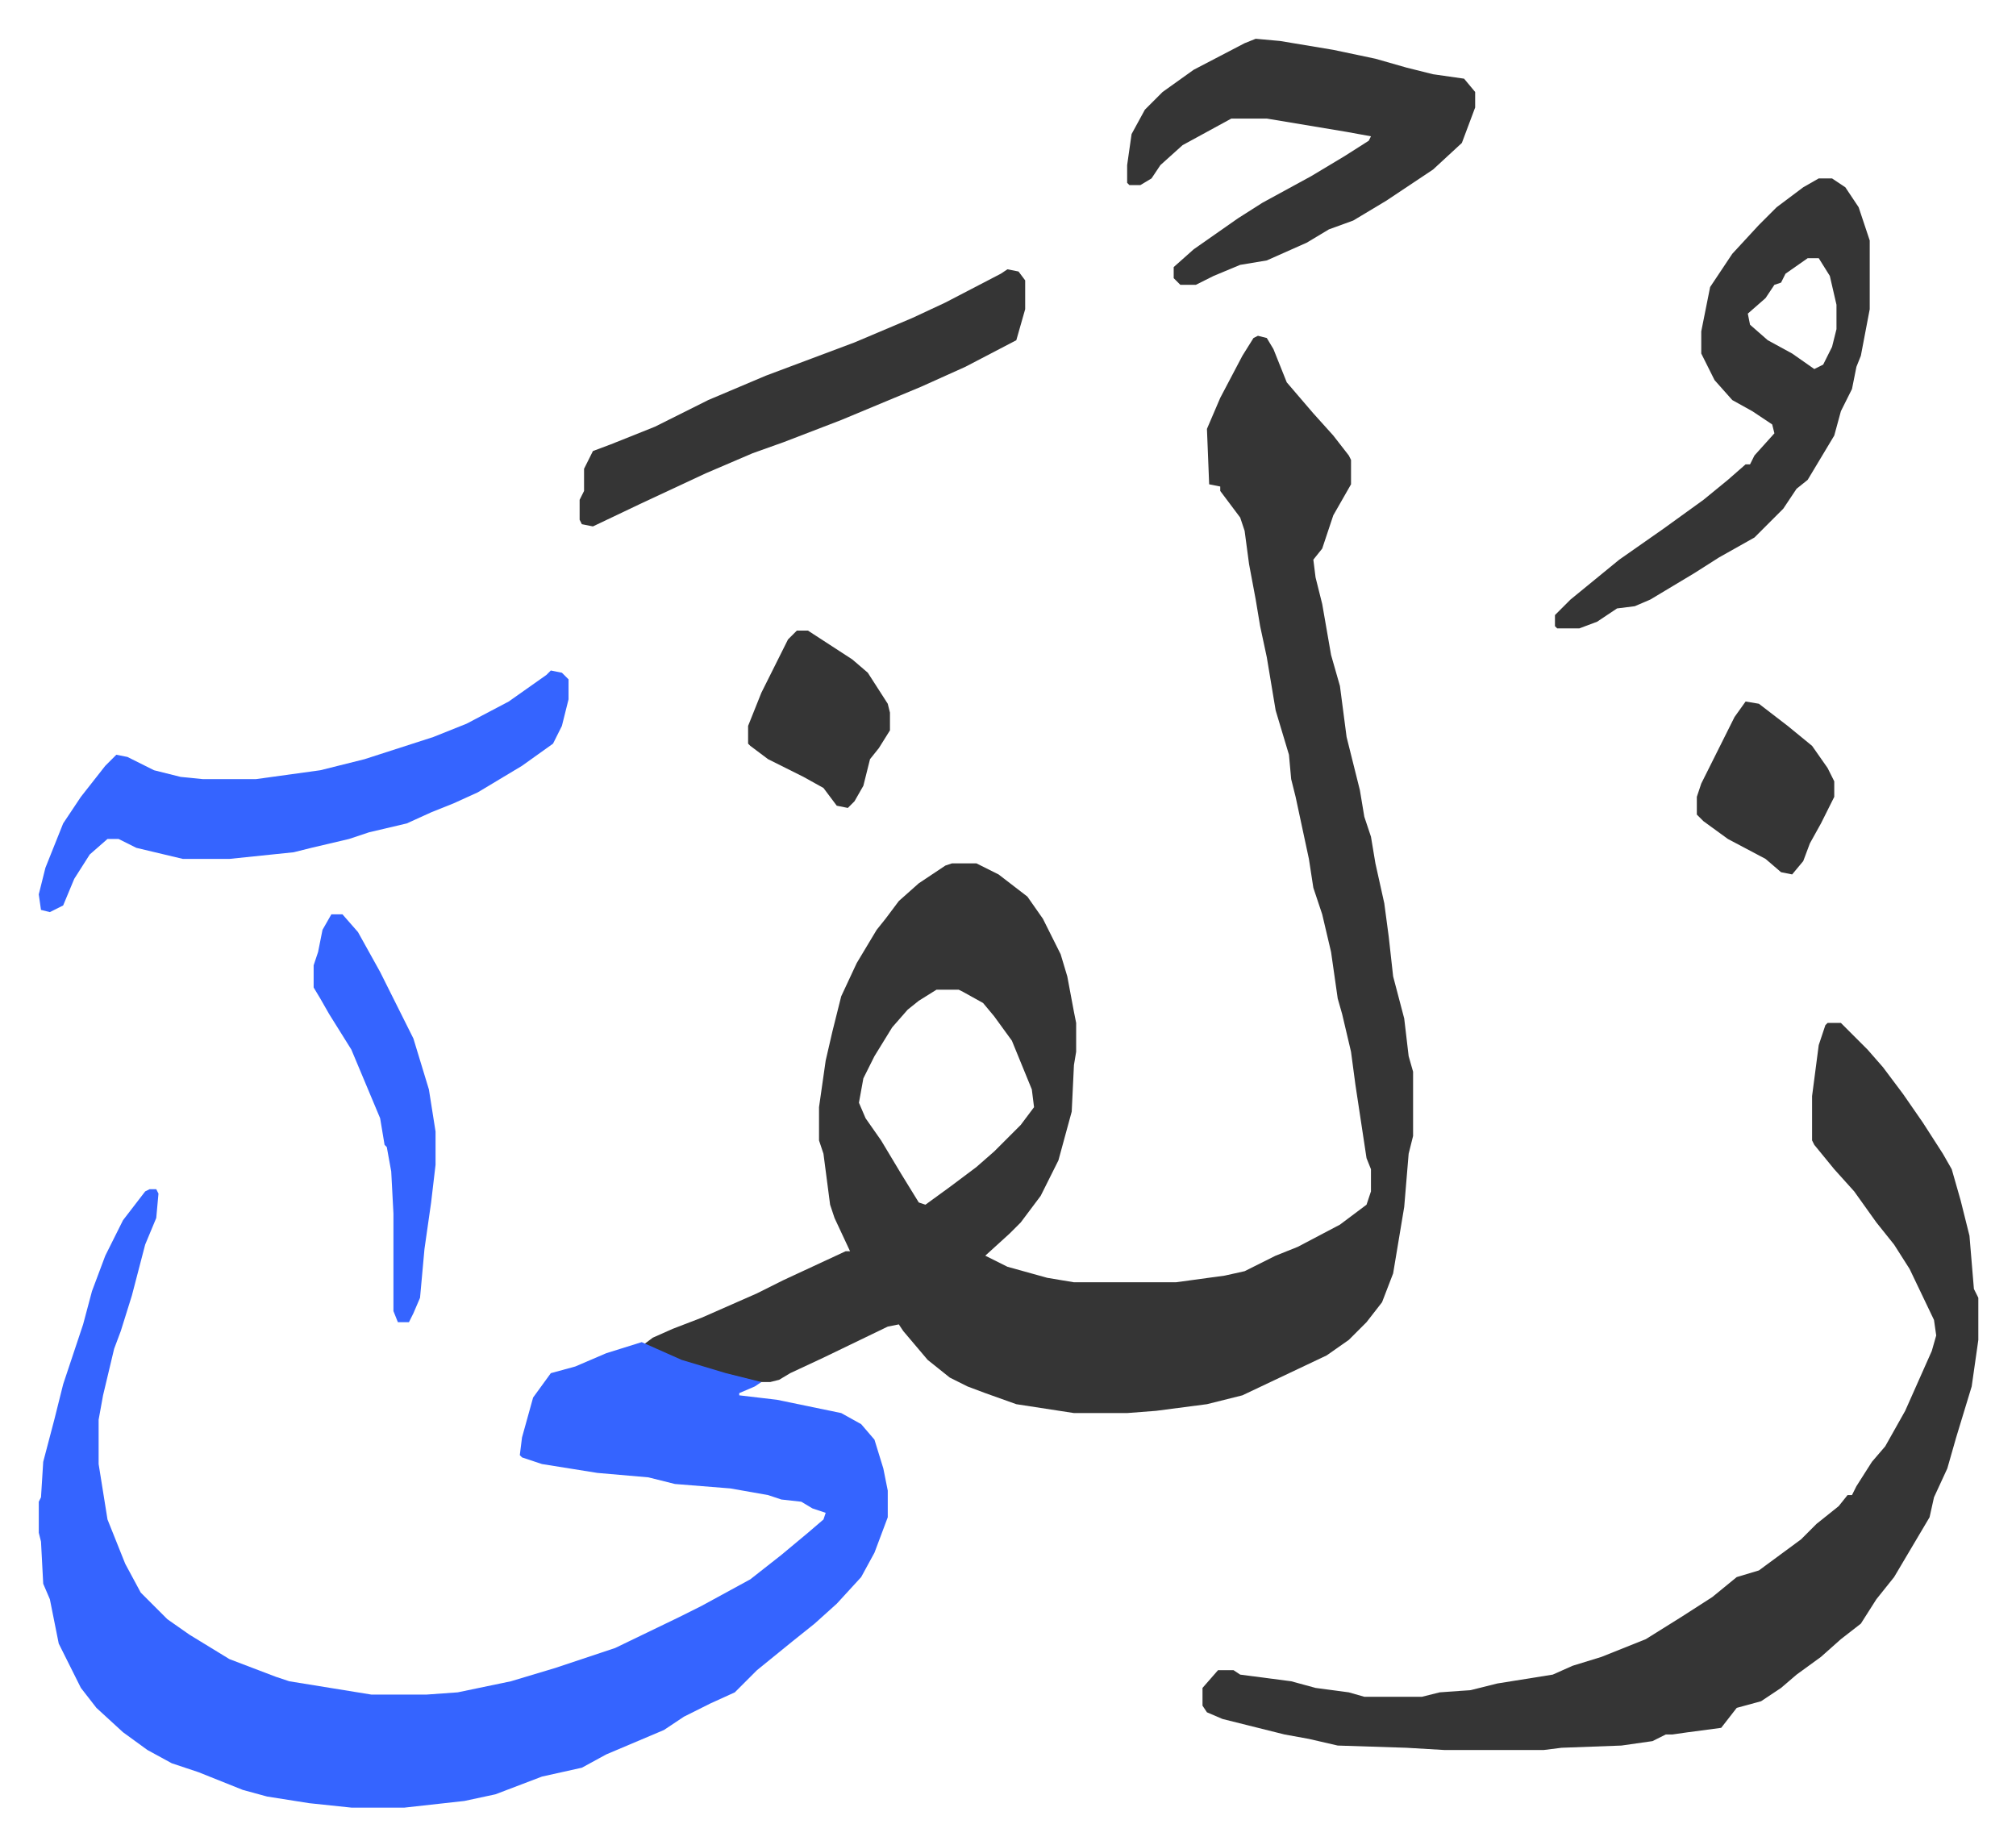 <svg xmlns="http://www.w3.org/2000/svg" role="img" viewBox="-17.49 273.51 909.48 832.48"><path fill="#353535" id="rule_normal" d="M550 425l4 1 3 5 6 15 12 14 9 10 7 9 1 2v11l-8 14-5 15-4 5 1 8 3 12 4 23 4 14 3 23 6 24 2 12 3 9 2 12 4 18 2 15 2 18 5 19 2 17 2 7v29l-2 8-2 24-5 30-5 13-7 9-8 8-10 7-38 18-16 4-23 3-13 1h-24l-26-4-14-5-8-3-8-4-10-8-11-13-2-3-5 1-29 14-15 7-5 3-4 1h-7l-24-6-16-6-10-5 4-3 9-4 13-5 25-11 12-6 28-13h2l-7-15-2-6-3-23-2-6v-15l3-21 3-13 4-16 7-15 9-15 4-5 6-8 9-8 12-8 3-1h11l10 5 13 10 7 10 8 16 3 10 3 16 1 5v13l-1 6-1 21-6 22-8 16-9 12-5 5-11 10 10 5 18 5 12 2h46l22-3 9-2 14-7 10-4 19-10 12-9 2-6v-10l-2-5-5-33-2-15-4-17-2-7-3-21-4-17-4-12-2-13-6-28-2-8-1-11-6-20-4-24-3-14-2-12-3-16-2-15-2-6-9-12v-2l-5-1-1-25 6-14 10-19 5-8zM405 720l-8 5-5 4-7 8-8 13-5 10-2 11 3 7 7 10 9 15 8 13 3 1 11-8 12-9 8-7 12-12 6-8-1-8-9-22-8-11-5-6-9-5-2-1z"/><path fill="#3564ff" id="rule_madd_obligatory_4_5_vowels" d="M50 810h3l1 2-1 11-5 12-6 23-5 16-3 8-5 21-2 11v20l4 25 8 20 7 13 5 5 7 7 10 7 18 11 21 8 6 2 37 6h25l14-1 24-5 20-6 27-9 29-14 10-5 22-12 14-11 12-10 7-6 1-3-6-2-5-3-9-1-6-2-17-3-25-2-12-3-23-2-25-4-9-3-1-1 1-8 5-18 8-11 11-3 14-6 16-5 18 8 20 6 16 4-3 2-7 3v1l17 2 29 6 9 5 6 7 4 13 2 10v12l-6 16-6 11-11 12-10 9-10 8-16 13-10 10-11 5-12 6-9 6-26 11-11 6-18 4-21 8-14 3-27 3h-24l-19-2-19-3-11-3-20-8-12-4-11-6-11-8-12-11-7-9-8-16-2-4-4-20-3-7-1-19-1-4v-14l1-2 1-16 5-19 4-16 9-27 4-15 6-16 8-16 10-13z"/><path fill="#353535" id="rule_normal" d="M807 735h6l12 12 7 8 9 12 9 13 9 14 4 7 4 14 4 16 2 24 2 4v19l-3 21-7 23-4 14-6 13-2 9-16 27-8 10-7 11-9 7-9 8-11 8-7 6-9 6-11 3-7 9-15 2-7 1h-3l-6 3-14 2-27 1-8 1h-45l-17-1-31-1-13-3-11-2-16-4-12-3-7-3-2-3v-8l7-8h7l3 2 23 3 11 3 15 2 7 2h26l8-2 14-1 12-3 25-4 9-4 13-4 20-8 16-10 14-9 11-9 10-3 19-14 7-7 10-8 4-5h2l2-4 7-11 6-7 9-16 12-27 2-7-1-7-11-23-7-11-8-10-10-14-9-10-9-11-1-2v-20l3-23 3-9zm-4-381h6l6 4 6 9 5 15v31l-4 21-2 5-2 10-5 10-3 11-6 10-6 10-5 4-6 9-13 13-16 9-11 7-20 12-7 3-8 1-9 6-8 3h-10l-1-1v-5l7-7 11-9 11-9 20-14 18-13 11-9 8-7h2l2-4 9-10-1-4-9-6-9-5-8-9-6-12v-10l4-20 10-15 12-13 8-8 12-9zm-5 36l-10 7-2 4-3 1-4 6-8 7 1 5 8 7 11 6 10 7 4-2 4-8 2-8v-11l-3-13-5-8z"/><path fill="#3564ff" id="rule_madd_obligatory_4_5_vowels" d="M231 576l5 1 3 3v9l-3 12-4 8-14 10-20 12-11 5-10 4-11 5-17 4-9 3-17 4-8 2-29 3H65l-21-5-8-4h-5l-8 7-7 11-5 12-6 3-4-1-1-7 3-12 8-20 8-12 11-14 5-5 5 1 12 6 12 3 10 1h24l29-4 20-5 31-10 15-6 19-10 17-12z"/><path fill="#353535" id="rule_normal" d="M549 291l11 1 24 4 19 4 14 4 12 3 14 2 5 6v7l-6 16-13 12-21 14-15 9-11 4-10 6-18 8-12 2-12 5-8 4h-7l-3-3v-5l9-8 20-14 11-7 22-12 15-9 11-7 1-2-11-2-36-6h-16l-22 12-10 9-4 6-5 3h-5l-1-1v-8l2-14 6-11 8-8 14-10 23-12zM437 395l5 1 3 4v13l-4 14-23 12-20 9-12 5-24 10-26 10-14 5-21 9-30 14-21 10-5-1-1-2v-9l2-4v-10l4-8 8-3 20-8 24-12 26-11 40-15 26-11 15-7 25-13z"/><path fill="#3564ff" id="rule_madd_obligatory_4_5_vowels" d="M132 686h5l7 8 10 18 8 16 7 14 7 23 3 19v15l-2 17-3 21-2 22-3 7-2 4h-5l-2-5v-44l-1-19-2-11-1-1-2-12-13-31-10-16-4-7-3-5v-10l2-6 2-10z"/><path fill="#353535" id="rule_normal" d="M342 558h5l20 13 7 6 9 14 1 4v8l-5 8-4 5-3 12-4 7-3 3-5-1-6-8-9-5-16-8-8-6-1-1v-8l6-15 7-14 5-10zm428 32l6 1 13 10 11 9 7 10 3 6v7l-6 12-5 9-3 8-5 6-5-1-7-6-17-9-11-8-3-3v-8l2-6 7-14 8-16z"/></svg>
